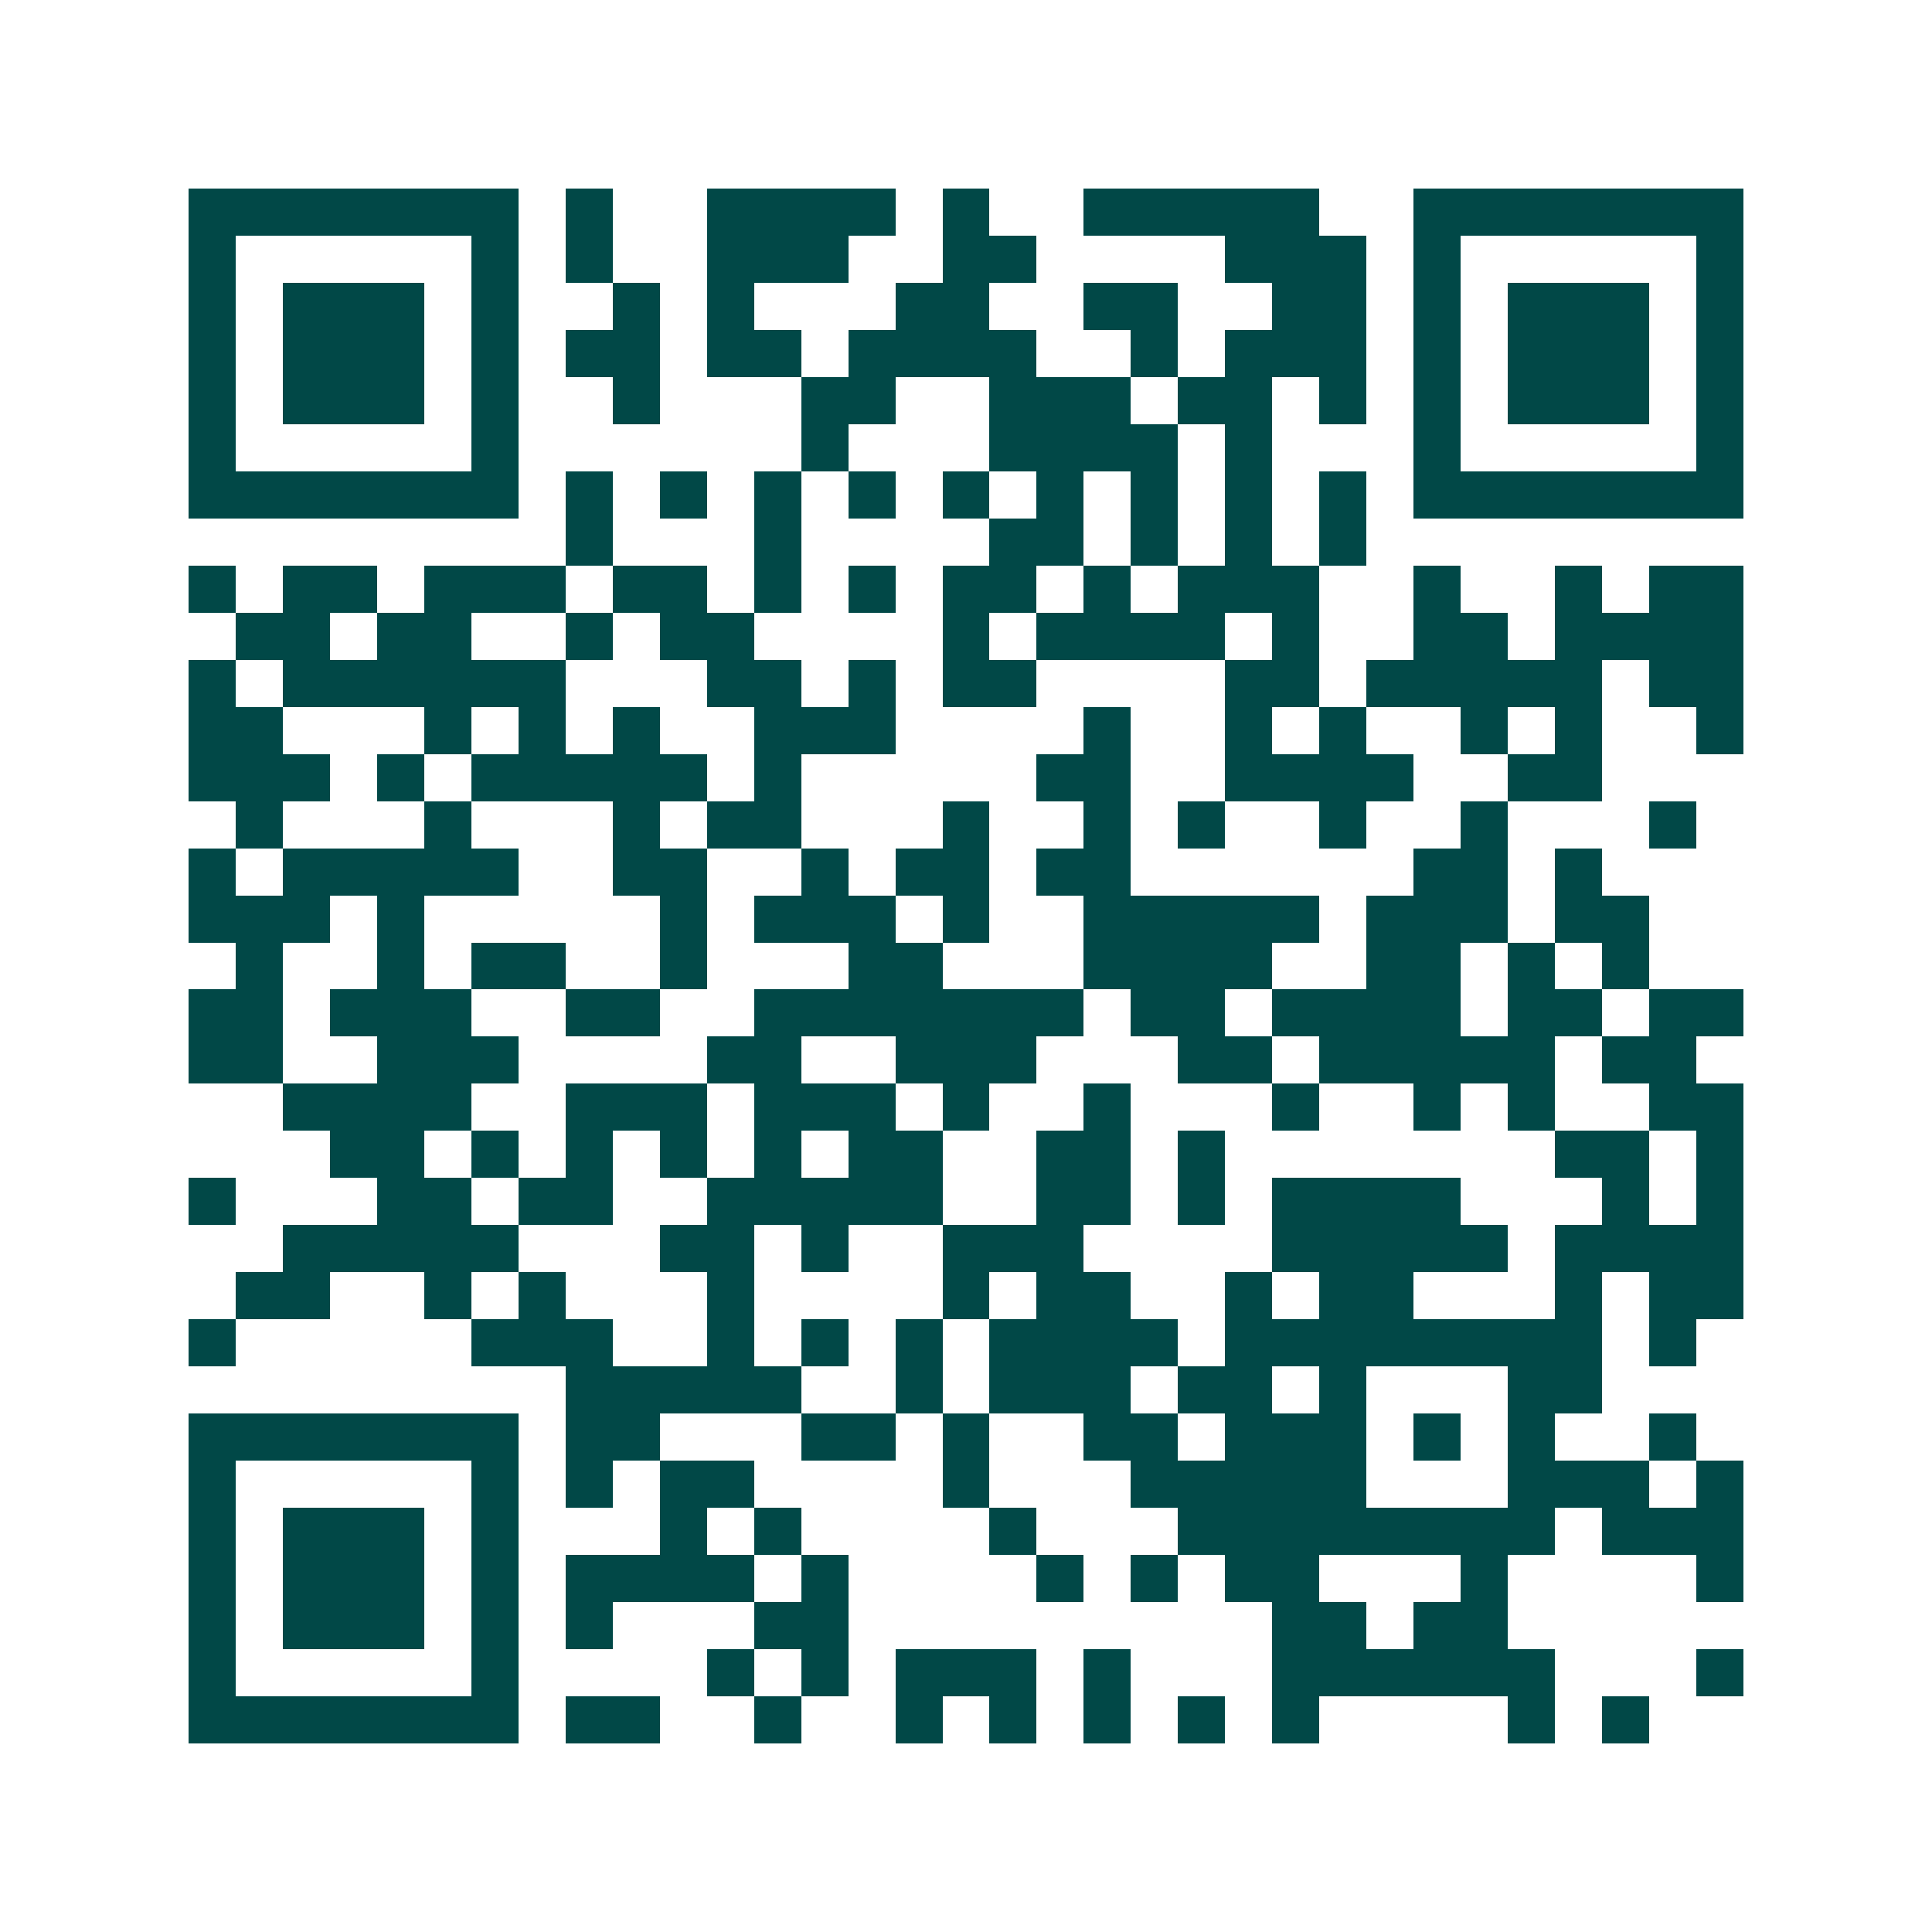 <svg xmlns="http://www.w3.org/2000/svg" width="200" height="200" viewBox="0 0 41 41" shape-rendering="crispEdges"><path fill="#ffffff" d="M0 0h41v41H0z"/><path stroke="#014847" d="M4 4.5h7m1 0h1m2 0h4m1 0h1m2 0h5m2 0h7M4 5.5h1m5 0h1m1 0h1m2 0h3m2 0h2m4 0h3m1 0h1m5 0h1M4 6.5h1m1 0h3m1 0h1m2 0h1m1 0h1m3 0h2m2 0h2m2 0h2m1 0h1m1 0h3m1 0h1M4 7.5h1m1 0h3m1 0h1m1 0h2m1 0h2m1 0h4m2 0h1m1 0h3m1 0h1m1 0h3m1 0h1M4 8.5h1m1 0h3m1 0h1m2 0h1m3 0h2m2 0h3m1 0h2m1 0h1m1 0h1m1 0h3m1 0h1M4 9.5h1m5 0h1m6 0h1m3 0h4m1 0h1m3 0h1m5 0h1M4 10.5h7m1 0h1m1 0h1m1 0h1m1 0h1m1 0h1m1 0h1m1 0h1m1 0h1m1 0h1m1 0h7M12 11.5h1m3 0h1m4 0h2m1 0h1m1 0h1m1 0h1M4 12.5h1m1 0h2m1 0h3m1 0h2m1 0h1m1 0h1m1 0h2m1 0h1m1 0h3m2 0h1m2 0h1m1 0h2M5 13.5h2m1 0h2m2 0h1m1 0h2m4 0h1m1 0h4m1 0h1m2 0h2m1 0h4M4 14.5h1m1 0h6m3 0h2m1 0h1m1 0h2m4 0h2m1 0h5m1 0h2M4 15.5h2m3 0h1m1 0h1m1 0h1m2 0h3m4 0h1m2 0h1m1 0h1m2 0h1m1 0h1m2 0h1M4 16.5h3m1 0h1m1 0h5m1 0h1m5 0h2m2 0h4m2 0h2M5 17.5h1m3 0h1m3 0h1m1 0h2m3 0h1m2 0h1m1 0h1m2 0h1m2 0h1m3 0h1M4 18.5h1m1 0h5m2 0h2m2 0h1m1 0h2m1 0h2m6 0h2m1 0h1M4 19.5h3m1 0h1m5 0h1m1 0h3m1 0h1m2 0h5m1 0h3m1 0h2M5 20.5h1m2 0h1m1 0h2m2 0h1m3 0h2m3 0h4m2 0h2m1 0h1m1 0h1M4 21.5h2m1 0h3m2 0h2m2 0h7m1 0h2m1 0h4m1 0h2m1 0h2M4 22.5h2m2 0h3m4 0h2m2 0h3m3 0h2m1 0h5m1 0h2M6 23.5h4m2 0h3m1 0h3m1 0h1m2 0h1m3 0h1m2 0h1m1 0h1m2 0h2M7 24.5h2m1 0h1m1 0h1m1 0h1m1 0h1m1 0h2m2 0h2m1 0h1m7 0h2m1 0h1M4 25.5h1m3 0h2m1 0h2m2 0h5m2 0h2m1 0h1m1 0h4m3 0h1m1 0h1M6 26.5h5m3 0h2m1 0h1m2 0h3m4 0h5m1 0h4M5 27.5h2m2 0h1m1 0h1m3 0h1m4 0h1m1 0h2m2 0h1m1 0h2m3 0h1m1 0h2M4 28.5h1m5 0h3m2 0h1m1 0h1m1 0h1m1 0h4m1 0h8m1 0h1M12 29.5h5m2 0h1m1 0h3m1 0h2m1 0h1m3 0h2M4 30.5h7m1 0h2m3 0h2m1 0h1m2 0h2m1 0h3m1 0h1m1 0h1m2 0h1M4 31.5h1m5 0h1m1 0h1m1 0h2m4 0h1m3 0h5m3 0h3m1 0h1M4 32.5h1m1 0h3m1 0h1m3 0h1m1 0h1m4 0h1m3 0h8m1 0h3M4 33.5h1m1 0h3m1 0h1m1 0h4m1 0h1m4 0h1m1 0h1m1 0h2m3 0h1m4 0h1M4 34.5h1m1 0h3m1 0h1m1 0h1m3 0h2m9 0h2m1 0h2M4 35.5h1m5 0h1m4 0h1m1 0h1m1 0h3m1 0h1m3 0h6m3 0h1M4 36.5h7m1 0h2m2 0h1m2 0h1m1 0h1m1 0h1m1 0h1m1 0h1m4 0h1m1 0h1"/></svg>
